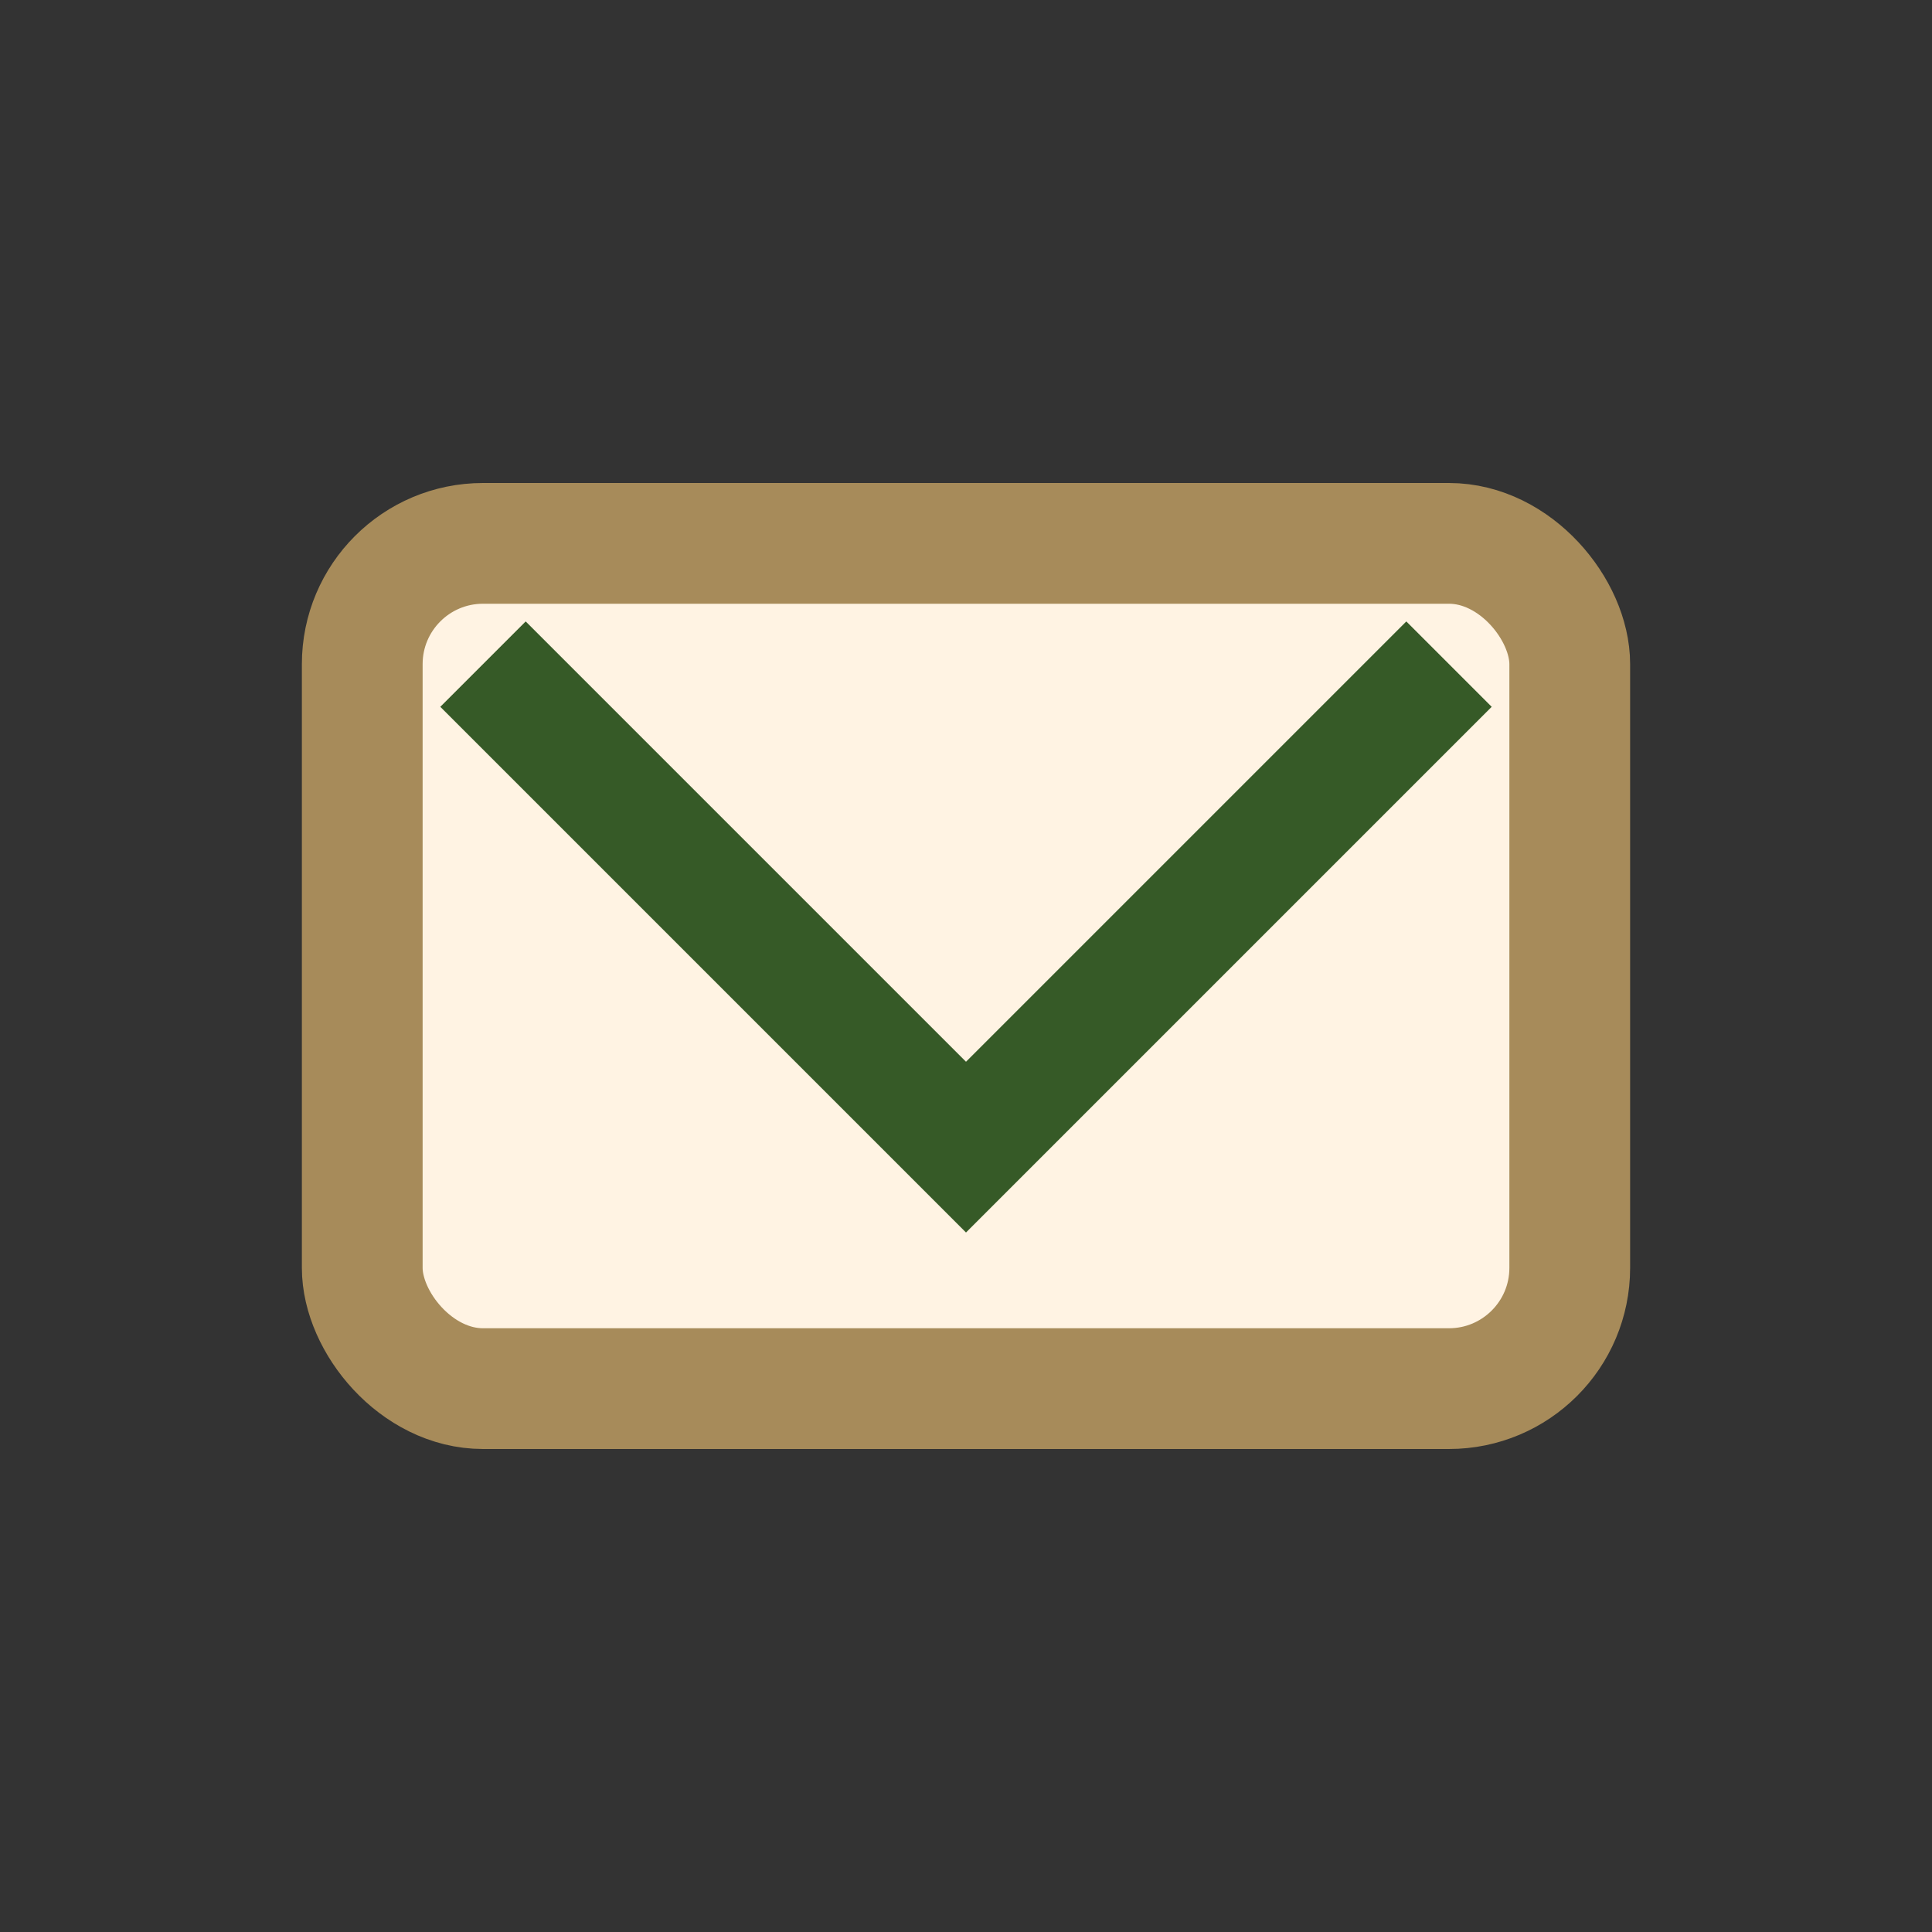 <?xml version="1.0" encoding="UTF-8"?>
<svg xmlns="http://www.w3.org/2000/svg" width="32" height="32" viewBox="0 0 32 32"><rect x="0" y="0" width="32" height="32" fill="#333333" stroke="none"/><rect x="6" y="9" width="20" height="14" rx="2" fill="#FFF3E3" stroke="#A78B5A" stroke-width="2"/><path d="M8 11l8 8 8-8" stroke="#365A27" fill="none" stroke-width="2"/></svg>